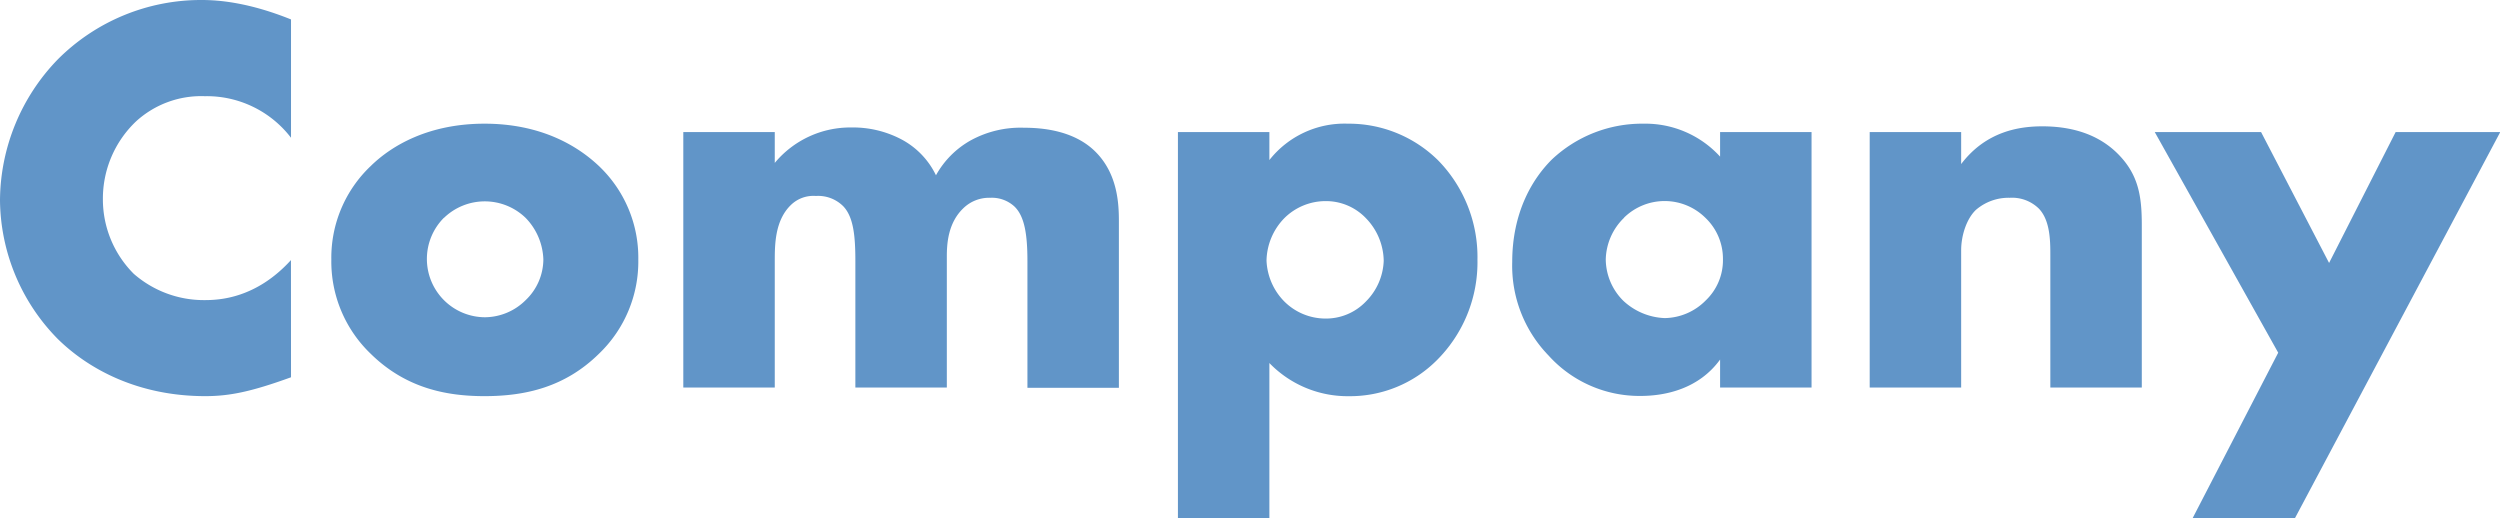 <svg xmlns="http://www.w3.org/2000/svg" viewBox="0 0 481.08 99.77"><defs><style>.cls-1{fill:#6195c8;}</style></defs><g id="レイヤー_2" data-name="レイヤー 2"><g id="design"><path class="cls-1" d="M56,72.6c-7.59,2.75-11.77,3.63-16.5,3.63-12.76,0-22.33-5.06-28.38-11A38.49,38.49,0,0,1,0,38.5,39.29,39.29,0,0,1,11.11,11.44,38.93,38.93,0,0,1,38.83,0C42.35,0,48.07.55,56,3.74V26.51a20.43,20.43,0,0,0-16.61-8,18.58,18.58,0,0,0-13.2,4.84A20.49,20.49,0,0,0,19.8,38.39a20.24,20.24,0,0,0,5.94,14.3,20.49,20.49,0,0,0,13.64,5.06c2.86,0,9.9-.33,16.61-7.7Z"/><path class="cls-1" d="M115.24,68.09c-6.49,6.38-14.08,8.14-22,8.14-7.15,0-15.06-1.43-21.89-8.14a24.58,24.58,0,0,1-7.59-18.15,24.3,24.3,0,0,1,7.59-18c4.08-4,11.22-8.14,21.89-8.14,10.89,0,17.94,4.29,22,8.14a24.3,24.3,0,0,1,7.59,18A24.58,24.58,0,0,1,115.24,68.09ZM85.42,41.91a11.22,11.22,0,0,0,7.92,19.14,11.21,11.21,0,0,0,7.82-3.3,10.88,10.88,0,0,0,3.4-7.81,12,12,0,0,0-3.4-8,11.3,11.3,0,0,0-15.74,0Z"/><path class="cls-1" d="M131.49,25.41h17.6v5.94a18.89,18.89,0,0,1,14.74-6.82,20,20,0,0,1,9.46,2.2,15.36,15.36,0,0,1,6.82,7A17.28,17.28,0,0,1,186.82,27a19.94,19.94,0,0,1,10.23-2.42c3.63,0,9.57.55,13.64,4.51,4.4,4.29,4.62,10.12,4.62,13.53v32h-17.6V50.27c0-5.17-.55-8.69-2.53-10.56a6.42,6.42,0,0,0-4.62-1.65,7.12,7.12,0,0,0-5.17,2c-3,2.86-3.19,6.93-3.19,9.35V74.58H164.6V50.27c0-4.73-.33-8.47-2.31-10.56a6.82,6.82,0,0,0-5.28-2,6.2,6.2,0,0,0-4.84,1.76c-3.08,3-3.08,7.7-3.08,10.78V74.58h-17.6Z"/><path class="cls-1" d="M244.27,99.77h-17.6V25.41h17.6V30.8a18.38,18.38,0,0,1,15.07-7,24.44,24.44,0,0,1,17.49,7.15,26.61,26.61,0,0,1,7.48,19,26.62,26.62,0,0,1-7.92,19.47,23.62,23.62,0,0,1-16.83,6.82,20.93,20.93,0,0,1-15.29-6.38ZM247.13,42a12,12,0,0,0-3.41,8.14A11.87,11.87,0,0,0,247.13,58a11.25,11.25,0,0,0,7.92,3.3,10.62,10.62,0,0,0,7.81-3.3,11.64,11.64,0,0,0,3.41-7.81A12,12,0,0,0,262.86,42a10.62,10.62,0,0,0-7.81-3.3A11.25,11.25,0,0,0,247.13,42Z"/><path class="cls-1" d="M331,25.41h17.6V74.58H331V69.19c-4.07,5.61-10.45,7-15.29,7A23.55,23.55,0,0,1,298,68.42a24.8,24.8,0,0,1-7-18c0-9.24,3.63-15.73,7.59-19.69a25.31,25.31,0,0,1,17.71-6.93A19.46,19.46,0,0,1,331,30.14Zm-18.48,16.5a11.51,11.51,0,0,0-3.52,8,11.34,11.34,0,0,0,3.41,8,12.36,12.36,0,0,0,7.92,3.3,11.29,11.29,0,0,0,7.92-3.41,10.68,10.68,0,0,0,3.3-7.92,10.88,10.88,0,0,0-3.41-8,11.15,11.15,0,0,0-15.62,0Z"/><path class="cls-1" d="M359.79,25.41h17.6v6.16c4.84-6.38,11.33-7.26,15.62-7.26,5.06,0,10.45,1.21,14.52,5.28s4.62,8.36,4.62,13.75V74.58h-17.6V49.72c0-2.86.11-7.15-2.2-9.57a7.37,7.37,0,0,0-5.61-2.09,9.63,9.63,0,0,0-6.49,2.31c-1.76,1.65-2.86,4.84-2.86,7.81v26.4h-17.6Z"/><path class="cls-1" d="M438.4,67.87,414.64,25.41H435.1L448.19,50.6,461,25.41h20.13L441.59,99.77H421.9Z"/></g></g></svg>